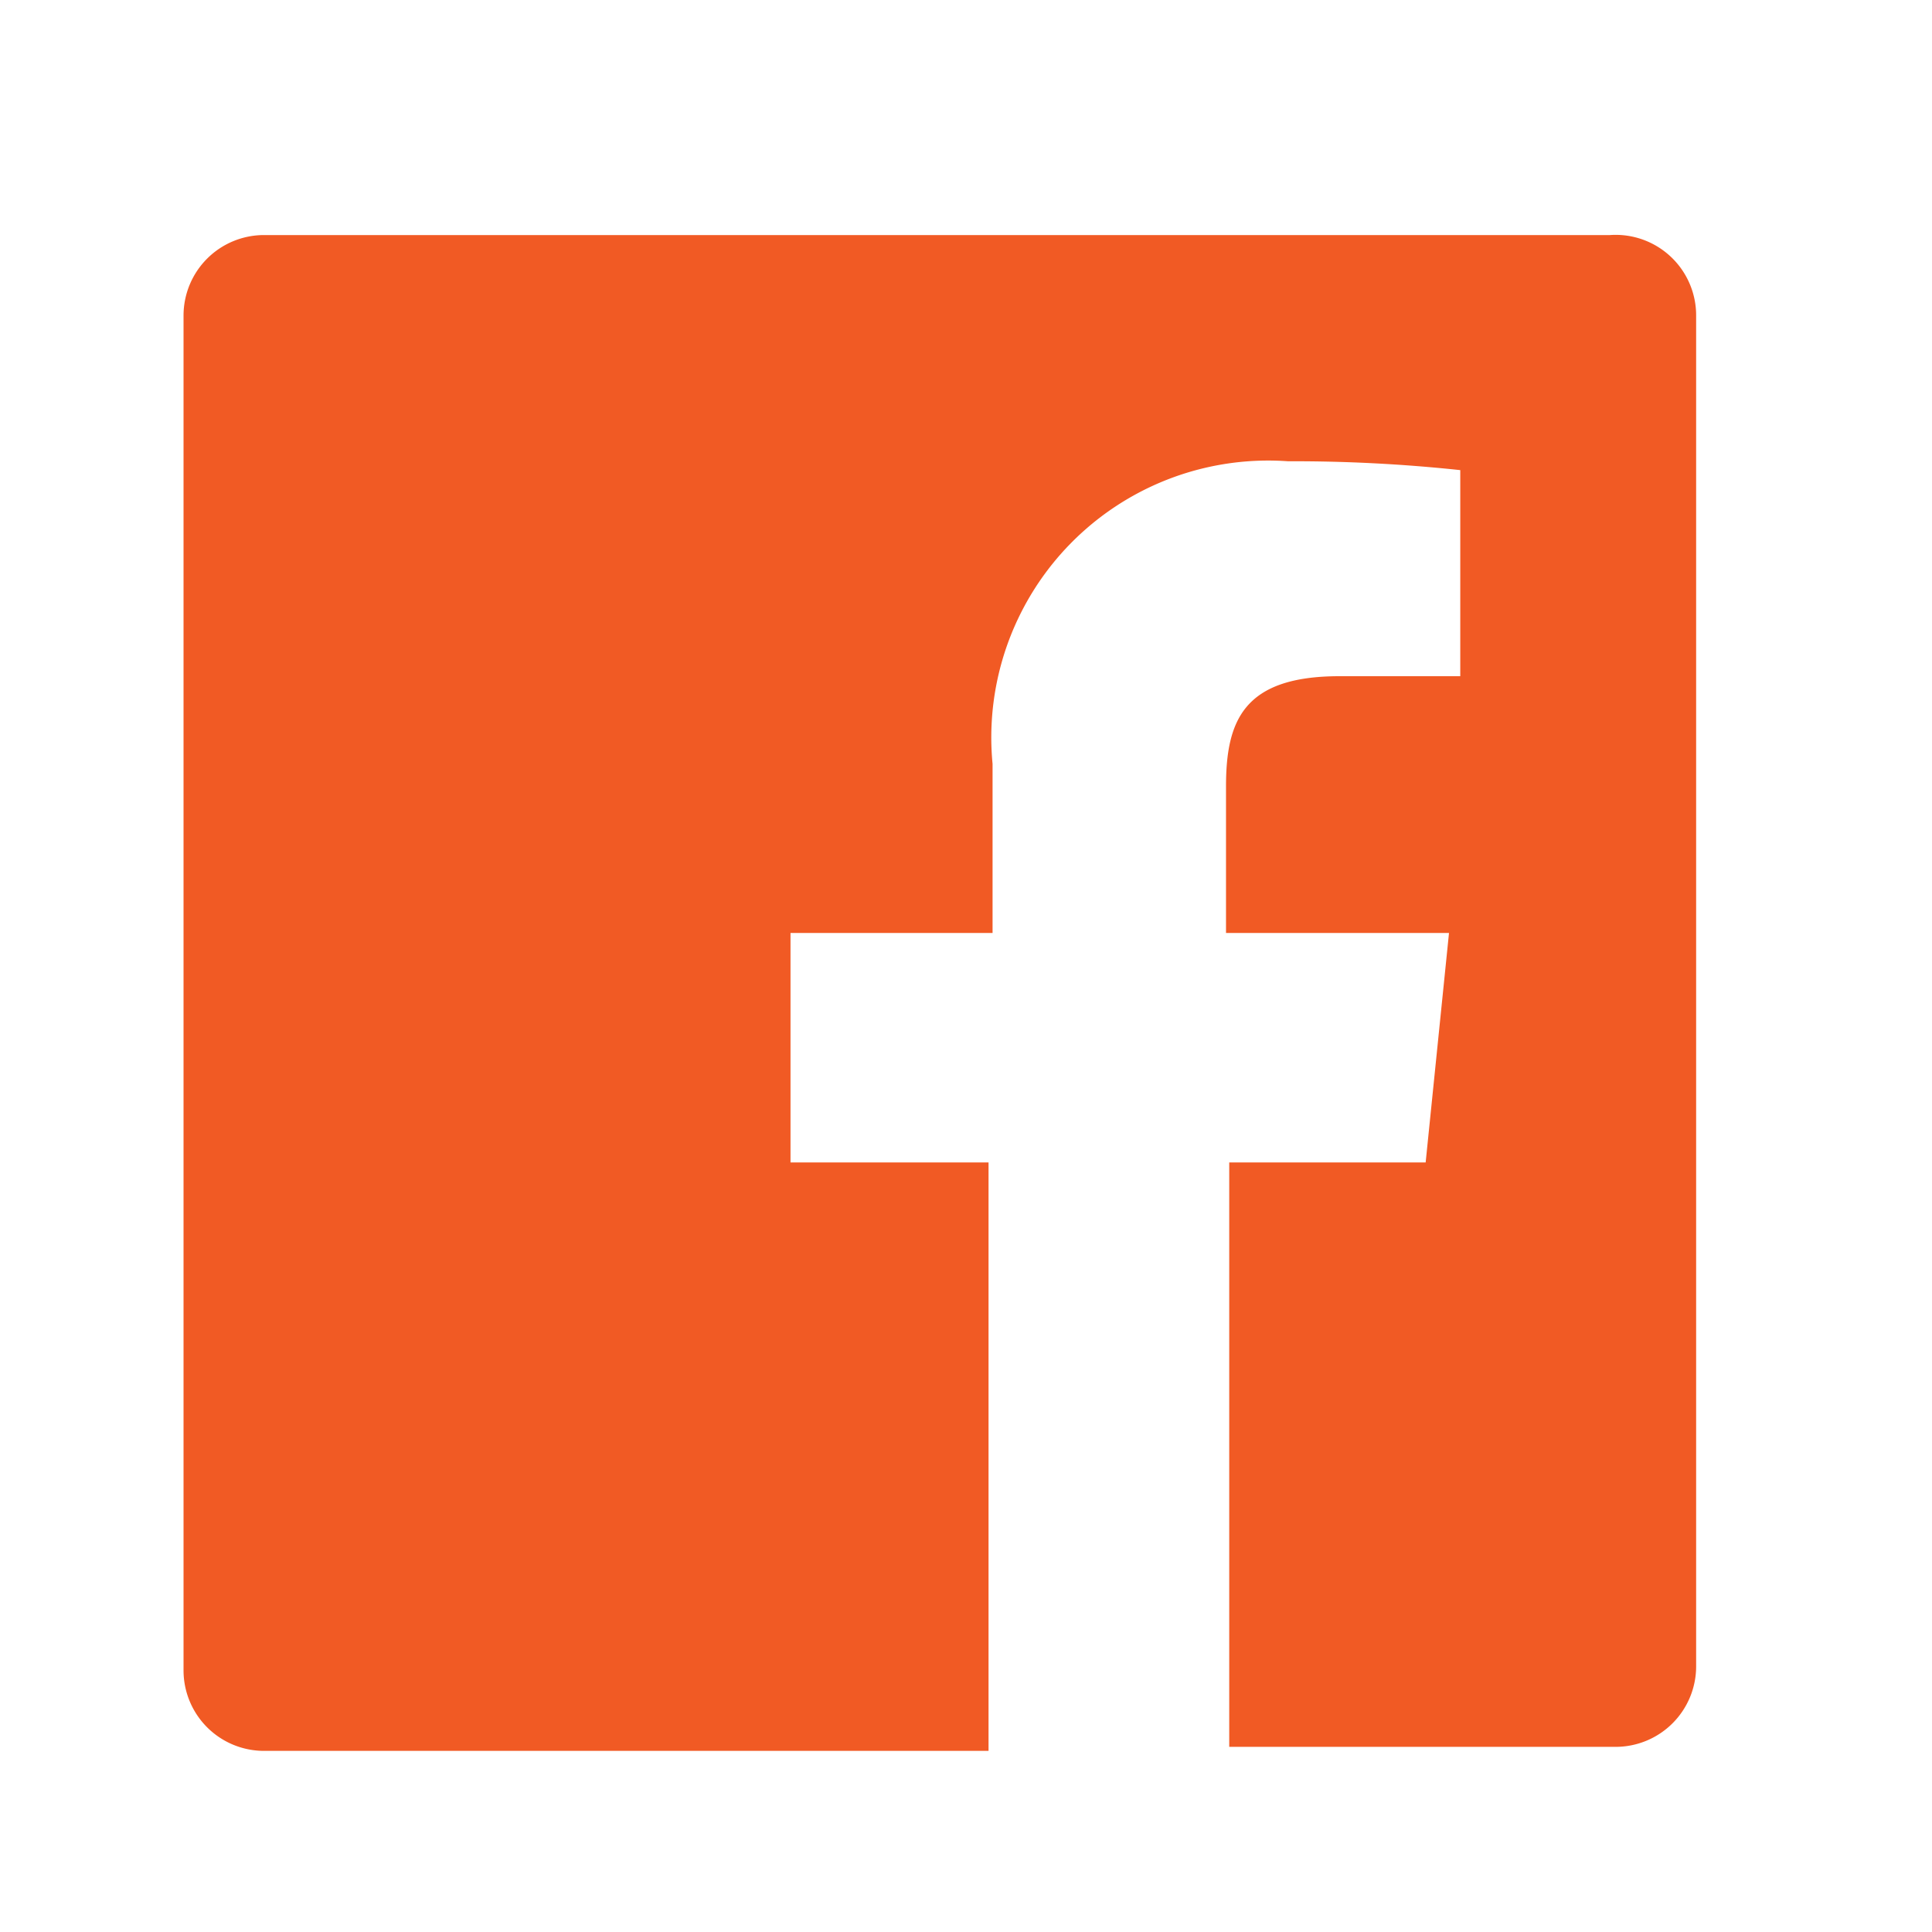 <svg xmlns="http://www.w3.org/2000/svg" viewBox="0 0 24 24"><title>icon-fb</title><path d="M21.07,3.92V20.7a1,1,0,0,1-1,1h-4.8V14.44h2.44L18,11.59H15.23V9.77c0-.82.22-1.37,1.41-1.37h1.5V5.84A19.45,19.45,0,0,0,16,5.73a3.44,3.44,0,0,0-3.67,3.76v2.1H9.82v2.85h2.46v7.31h-9a1,1,0,0,1-1-1V3.92a1,1,0,0,1,1-1H20A1,1,0,0,1,21.07,3.92Z" style="fill:#f15a24"/></svg>